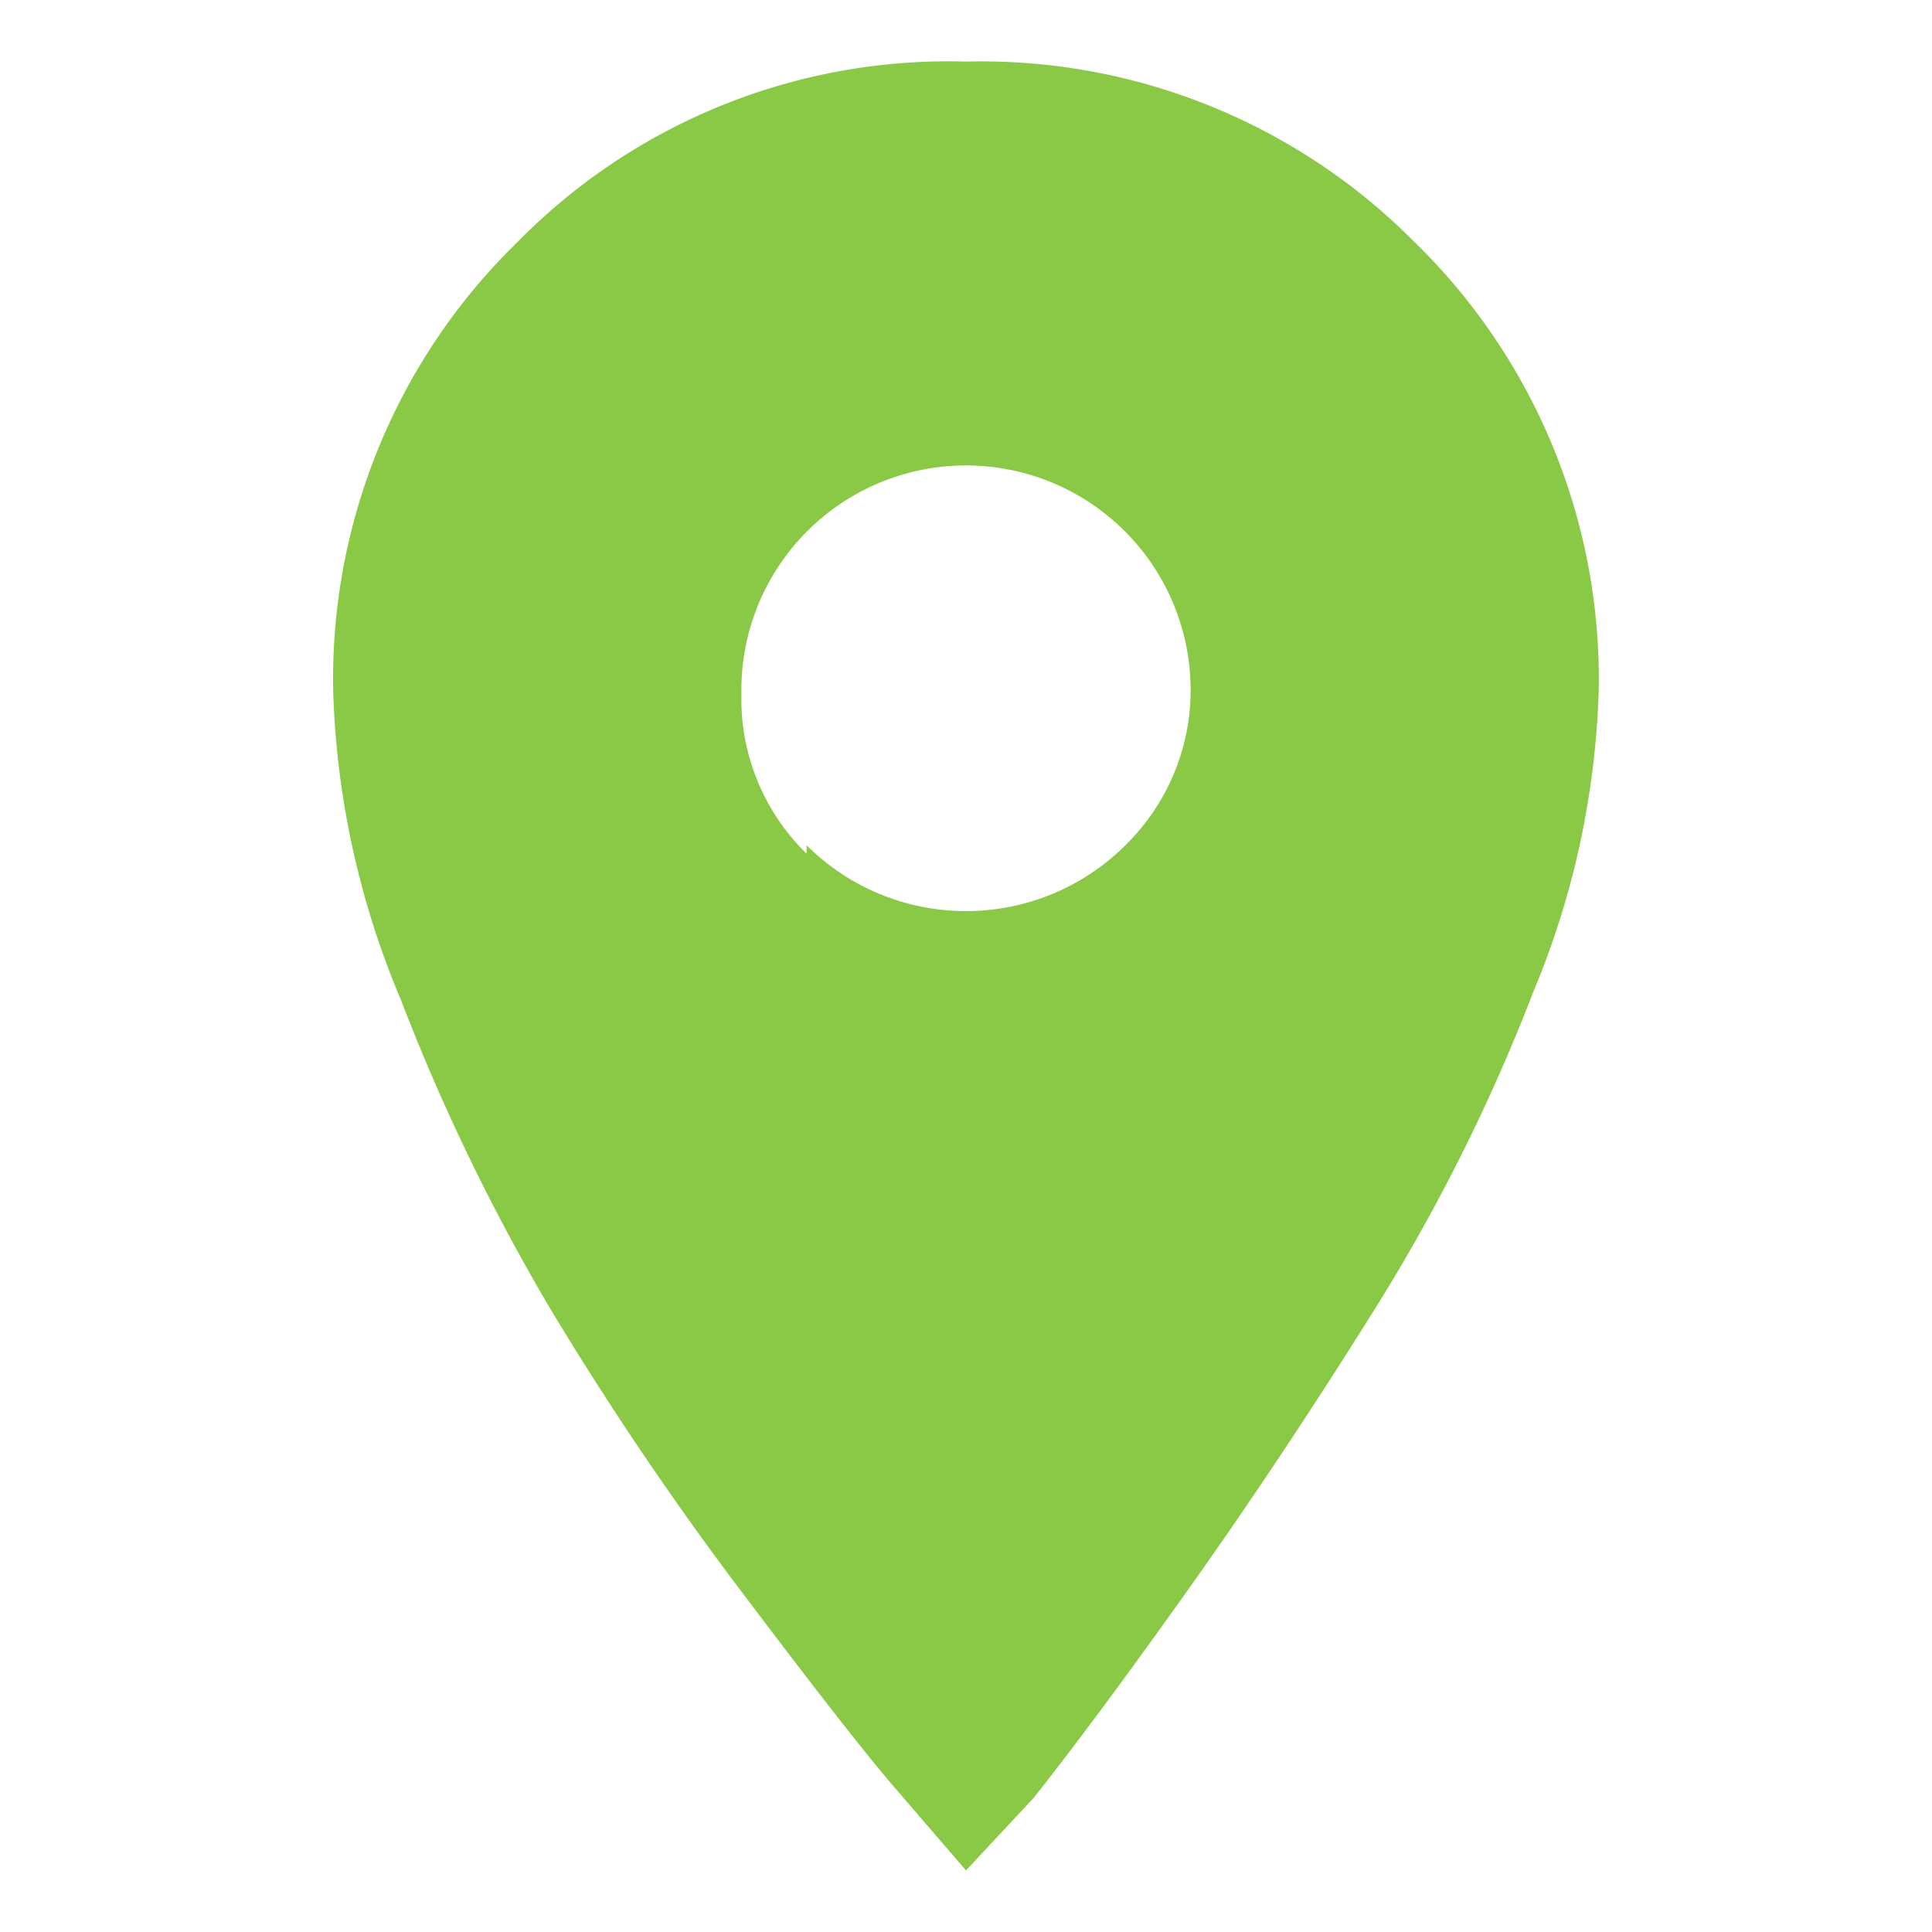 <svg id="Layer_1" data-name="Layer 1" xmlns="http://www.w3.org/2000/svg" width="16" height="16" viewBox="0 0 16 16"><defs><style>.cls-1{fill:#8ac946;}</style></defs><title>Artboard 1</title><path class="cls-1" d="M4.29,2A5,5,0,0,1,8,.51,5.05,5.05,0,0,1,11.71,2a5.05,5.05,0,0,1,1.53,3.71,7,7,0,0,1-.54,2.5,15.39,15.39,0,0,1-1.32,2.64q-.77,1.23-1.53,2.3T8.56,14.89l-.56.6-.56-.65q-.35-.4-1.27-1.62a27,27,0,0,1-1.6-2.36A17,17,0,0,1,3.32,8.28a7.11,7.11,0,0,1-.56-2.53A5.05,5.05,0,0,1,4.29,2ZM6.68,7A1.87,1.87,0,0,0,9.32,7a1.8,1.8,0,0,0,.54-1.32,1.86,1.86,0,0,0-3.72.07h0a1.79,1.79,0,0,0,.54,1.32Z"/></svg>